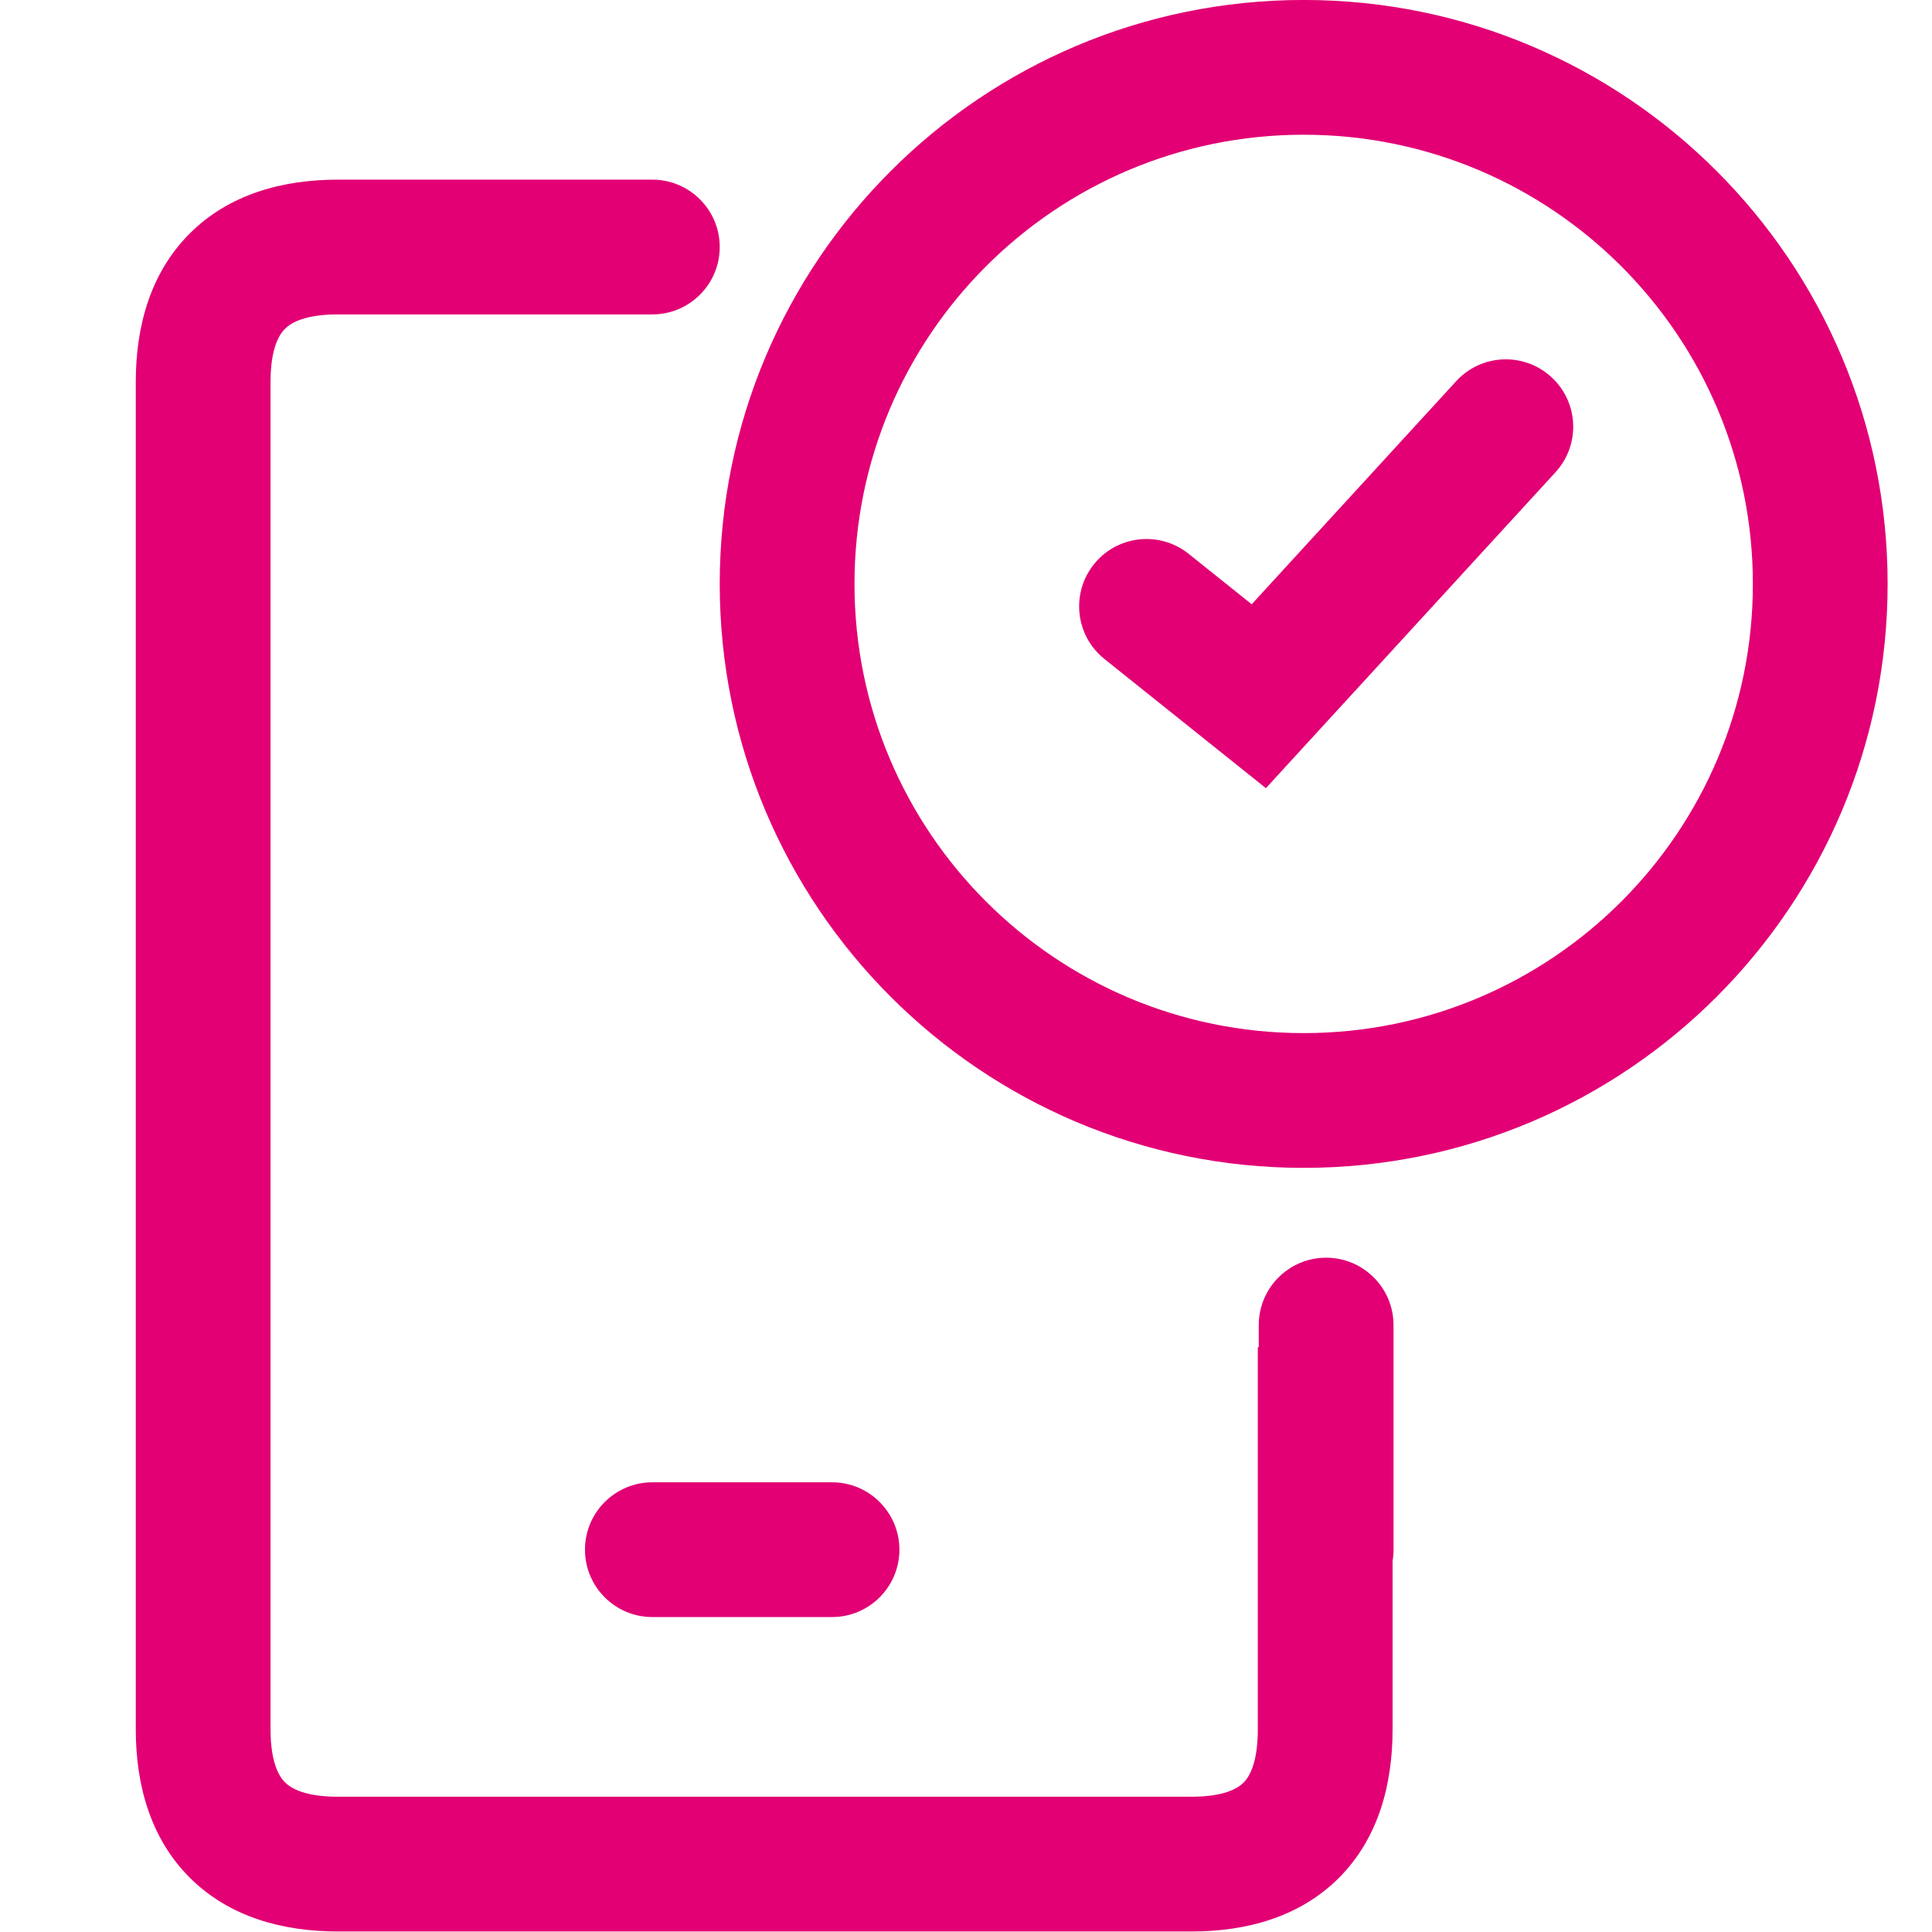 <?xml version="1.0" encoding="UTF-8" standalone="no"?>
<svg
   width="64"
   height="64"
   viewBox="0 0 64 64"
   fill="none"
   version="1.1"
   id="svg10"
   xmlns="http://www.w3.org/2000/svg"
   xmlns:svg="http://www.w3.org/2000/svg">
  <defs
     id="defs14" />
  <g
     id="g20"
     transform="matrix(1.488,0,0,1.488,-2.198,-3.721)">
    <path
       d="m 36.106,13.014 c 0.56,-0.611 0.519,-1.56 -0.092,-2.119 -0.611,-0.56 -1.56,-0.519 -2.119,0.092 l -4.552,4.966 -1.405,-1.124 c -0.647,-0.517 -1.591,-0.413 -2.108,0.234 -0.517,0.647 -0.413,1.591 0.234,2.108 l 3.595,2.876 z"
       fill="#e20074"
       id="path2" />
    <path
       fill-rule="evenodd"
       clip-rule="evenodd"
       d="m 17.5,15.5 c 0,-7.18 5.82,-13 13,-13 7.18,0 13,5.82 13,13 0,7.18 -5.82,13 -13,13 -7.18,0 -13,-5.82 -13,-13 z m 13,-10 c -5.523,0 -10,4.477 -10,10 0,5.523 4.477,10 10,10 5.523,0 10,-4.477 10,-10 0,-5.523 -4.477,-10 -10,-10 z"
       fill="#e20074"
       id="path4" />
    <path
       d="M 9,9.5 C 8.26,9.5 7.952,9.69 7.821,9.821 7.69,9.952 7.5,10.26 7.5,11 v 30 c 0,0.74 0.19,1.048 0.321,1.179 C 7.952,42.31 8.26,42.5 9,42.5 h 19 c 0.739,0 1.039,-0.19 1.163,-0.315 C 29.29,42.056 29.479,41.748 29.479,41 V 32.491 H 29.5 V 32 c 0,-0.828 0.672,-1.5 1.5,-1.5 0.828,0 1.5,0.672 1.5,1.5 v 5 c 0,0.086 -0.007,0.17 -0.021,0.252 V 41 c 0,1.225 -0.314,2.416 -1.183,3.295 C 30.423,45.176 29.233,45.5 28,45.5 H 9 C 7.767,45.5 6.576,45.176 5.7,44.3 4.824,43.424 4.5,42.233 4.5,41 V 11 C 4.5,9.767 4.824,8.576 5.7,7.7 6.576,6.824 7.767,6.5 9,6.5 h 7 c 0.828,0 1.5,0.672 1.5,1.5 0,0.828 -0.672,1.5 -1.5,1.5 z"
       fill="#e20074"
       id="path6" />
    <path
       d="m 16,35.5 c -0.828,0 -1.5,0.672 -1.5,1.5 0,0.828 0.672,1.5 1.5,1.5 h 4 c 0.828,0 1.5,-0.672 1.5,-1.5 0,-0.828 -0.672,-1.5 -1.5,-1.5 z"
       fill="#e20074"
       id="path8" />
  </g>
</svg>
